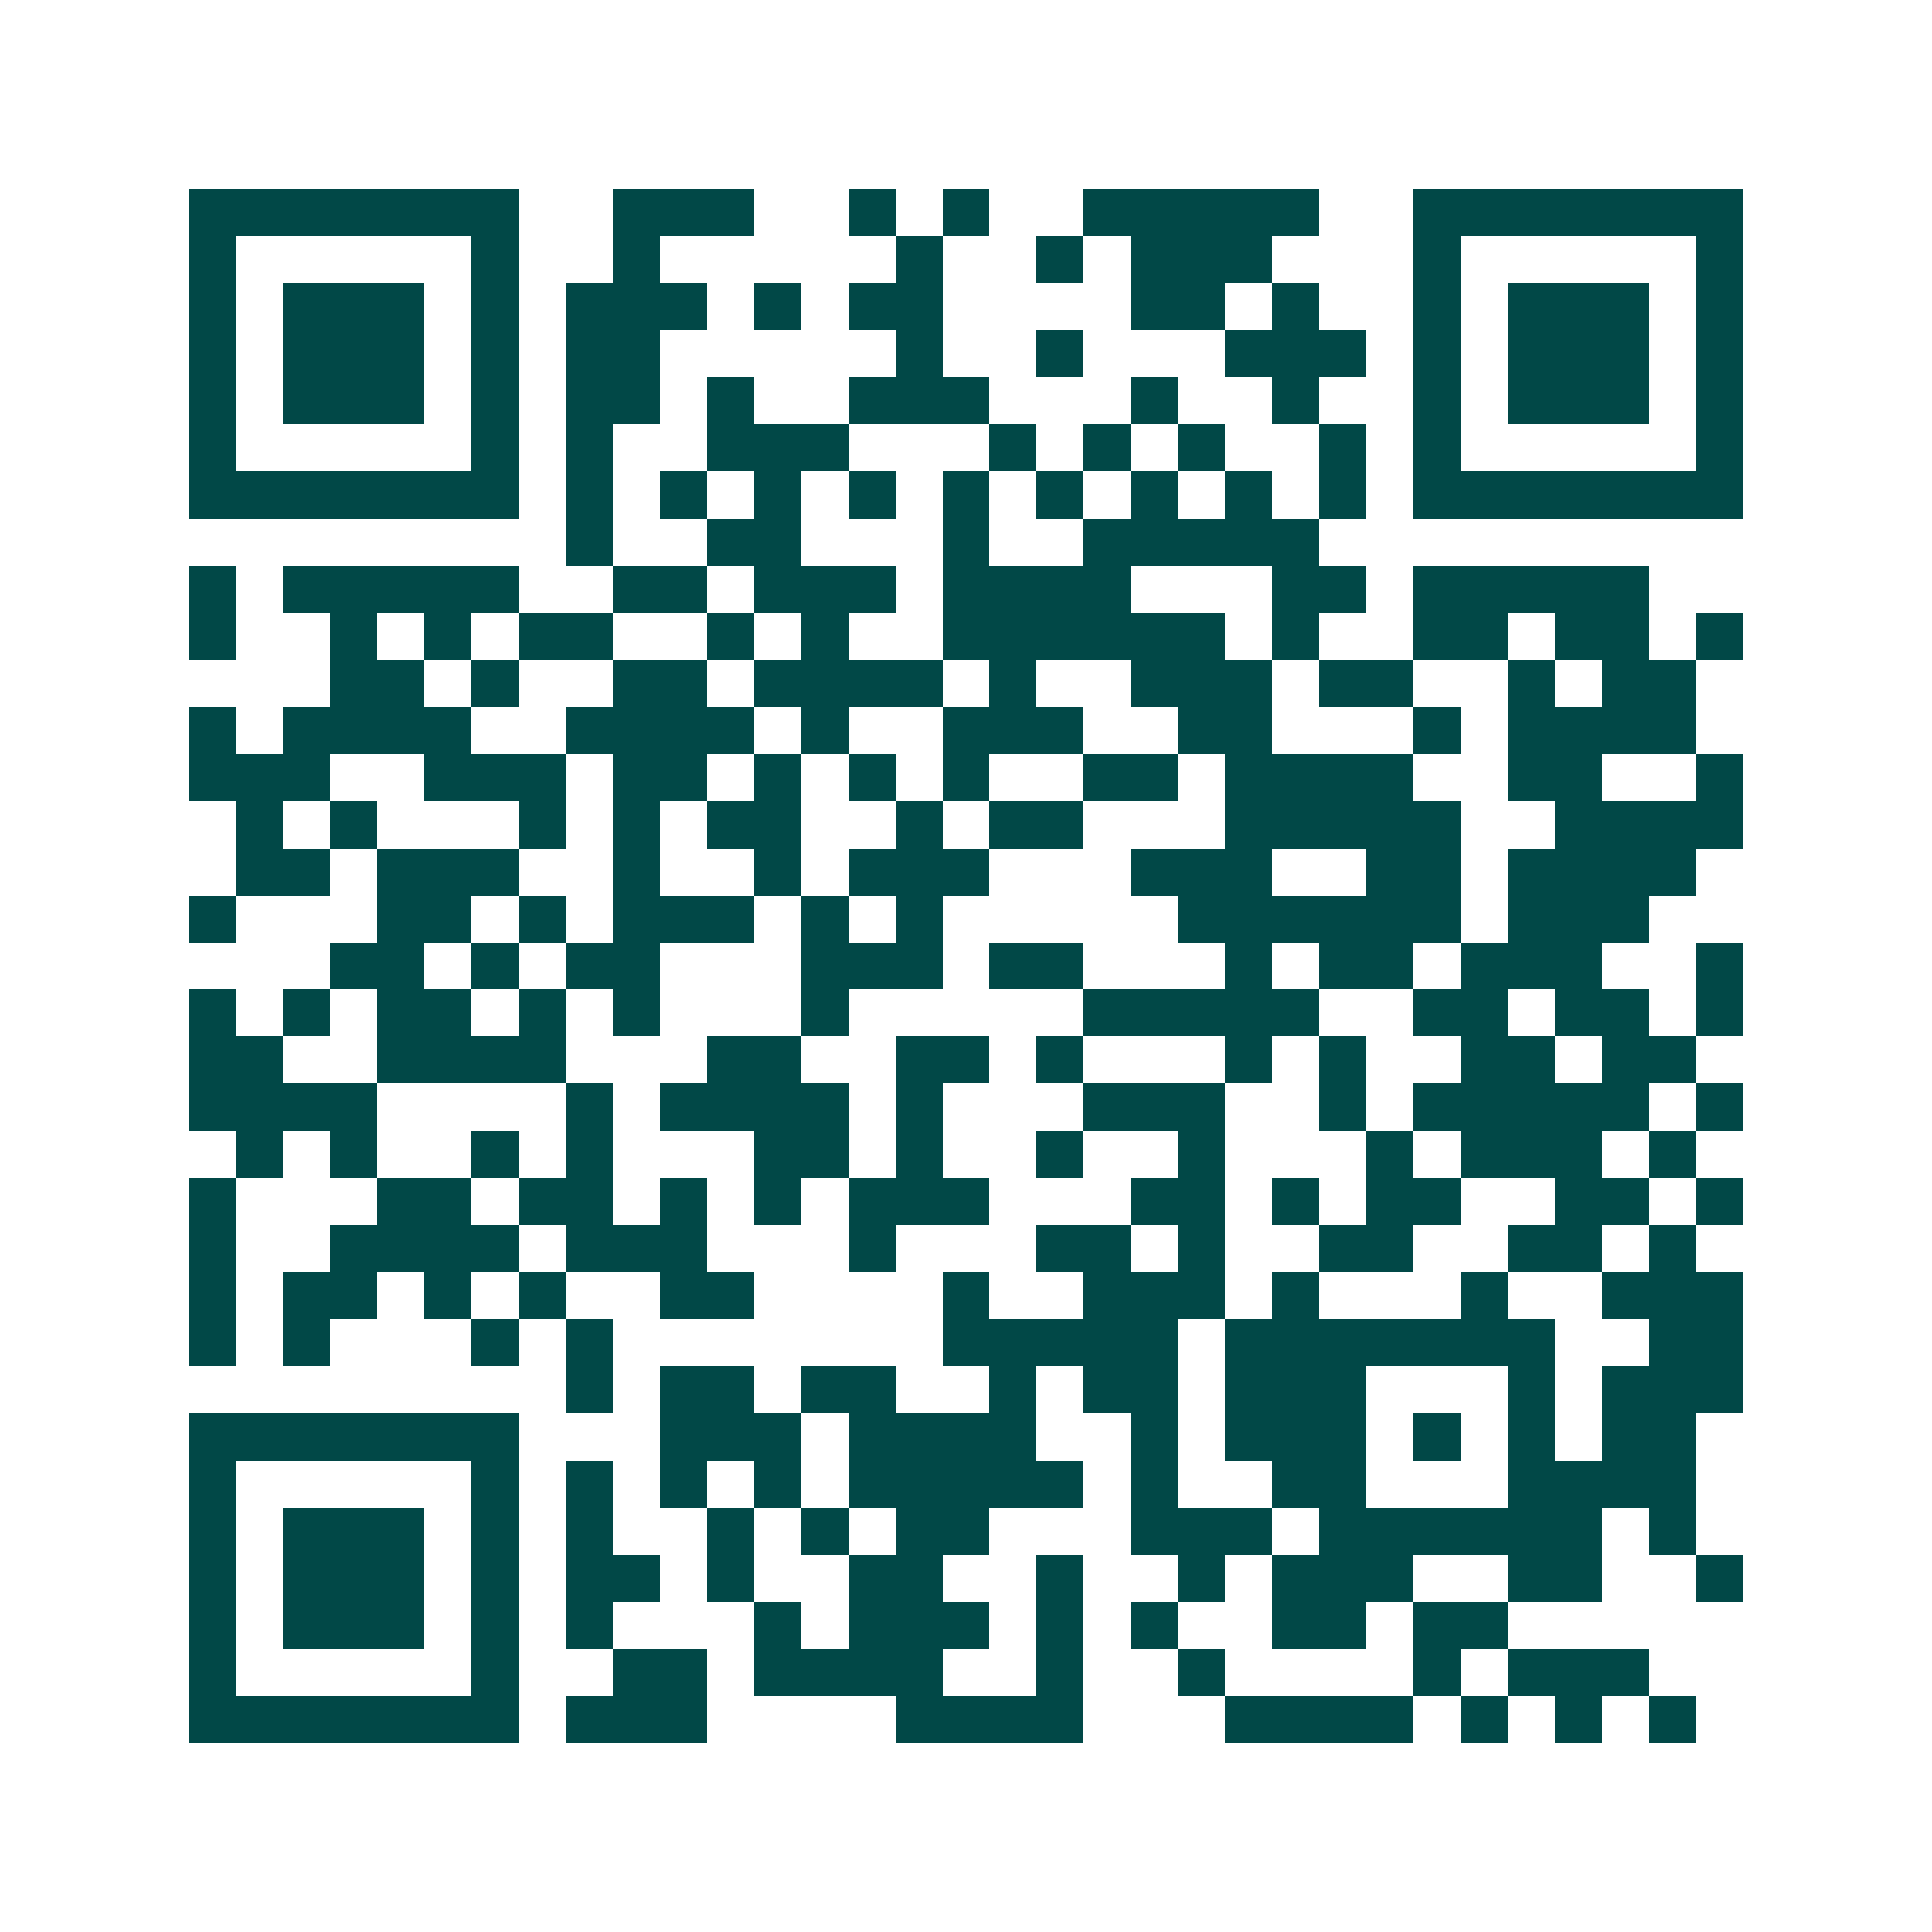 <svg xmlns="http://www.w3.org/2000/svg" width="200" height="200" viewBox="0 0 41 41" shape-rendering="crispEdges"><path fill="#ffffff" d="M0 0h41v41H0z"/><path stroke="#014847" d="M4 4.5h7m2 0h3m2 0h1m1 0h1m2 0h5m2 0h7M4 5.5h1m5 0h1m2 0h1m5 0h1m2 0h1m1 0h3m3 0h1m5 0h1M4 6.5h1m1 0h3m1 0h1m1 0h3m1 0h1m1 0h2m4 0h2m1 0h1m2 0h1m1 0h3m1 0h1M4 7.5h1m1 0h3m1 0h1m1 0h2m5 0h1m2 0h1m3 0h3m1 0h1m1 0h3m1 0h1M4 8.5h1m1 0h3m1 0h1m1 0h2m1 0h1m2 0h3m3 0h1m2 0h1m2 0h1m1 0h3m1 0h1M4 9.5h1m5 0h1m1 0h1m2 0h3m3 0h1m1 0h1m1 0h1m2 0h1m1 0h1m5 0h1M4 10.5h7m1 0h1m1 0h1m1 0h1m1 0h1m1 0h1m1 0h1m1 0h1m1 0h1m1 0h1m1 0h7M12 11.5h1m2 0h2m3 0h1m2 0h5M4 12.5h1m1 0h5m2 0h2m1 0h3m1 0h4m3 0h2m1 0h5M4 13.5h1m2 0h1m1 0h1m1 0h2m2 0h1m1 0h1m2 0h6m1 0h1m2 0h2m1 0h2m1 0h1M7 14.5h2m1 0h1m2 0h2m1 0h4m1 0h1m2 0h3m1 0h2m2 0h1m1 0h2M4 15.5h1m1 0h4m2 0h4m1 0h1m2 0h3m2 0h2m3 0h1m1 0h4M4 16.5h3m2 0h3m1 0h2m1 0h1m1 0h1m1 0h1m2 0h2m1 0h4m2 0h2m2 0h1M5 17.5h1m1 0h1m3 0h1m1 0h1m1 0h2m2 0h1m1 0h2m3 0h5m2 0h4M5 18.5h2m1 0h3m2 0h1m2 0h1m1 0h3m3 0h3m2 0h2m1 0h4M4 19.5h1m3 0h2m1 0h1m1 0h3m1 0h1m1 0h1m5 0h6m1 0h3M7 20.5h2m1 0h1m1 0h2m3 0h3m1 0h2m3 0h1m1 0h2m1 0h3m2 0h1M4 21.5h1m1 0h1m1 0h2m1 0h1m1 0h1m3 0h1m5 0h5m2 0h2m1 0h2m1 0h1M4 22.5h2m2 0h4m3 0h2m2 0h2m1 0h1m3 0h1m1 0h1m2 0h2m1 0h2M4 23.5h4m4 0h1m1 0h4m1 0h1m3 0h3m2 0h1m1 0h5m1 0h1M5 24.5h1m1 0h1m2 0h1m1 0h1m3 0h2m1 0h1m2 0h1m2 0h1m3 0h1m1 0h3m1 0h1M4 25.5h1m3 0h2m1 0h2m1 0h1m1 0h1m1 0h3m3 0h2m1 0h1m1 0h2m2 0h2m1 0h1M4 26.5h1m2 0h4m1 0h3m3 0h1m3 0h2m1 0h1m2 0h2m2 0h2m1 0h1M4 27.5h1m1 0h2m1 0h1m1 0h1m2 0h2m4 0h1m2 0h3m1 0h1m3 0h1m2 0h3M4 28.5h1m1 0h1m3 0h1m1 0h1m7 0h5m1 0h7m2 0h2M12 29.5h1m1 0h2m1 0h2m2 0h1m1 0h2m1 0h3m3 0h1m1 0h3M4 30.5h7m3 0h3m1 0h4m2 0h1m1 0h3m1 0h1m1 0h1m1 0h2M4 31.5h1m5 0h1m1 0h1m1 0h1m1 0h1m1 0h5m1 0h1m2 0h2m3 0h4M4 32.5h1m1 0h3m1 0h1m1 0h1m2 0h1m1 0h1m1 0h2m3 0h3m1 0h6m1 0h1M4 33.5h1m1 0h3m1 0h1m1 0h2m1 0h1m2 0h2m2 0h1m2 0h1m1 0h3m2 0h2m2 0h1M4 34.5h1m1 0h3m1 0h1m1 0h1m3 0h1m1 0h3m1 0h1m1 0h1m2 0h2m1 0h2M4 35.5h1m5 0h1m2 0h2m1 0h4m2 0h1m2 0h1m4 0h1m1 0h3M4 36.5h7m1 0h3m4 0h4m3 0h4m1 0h1m1 0h1m1 0h1"/></svg>
